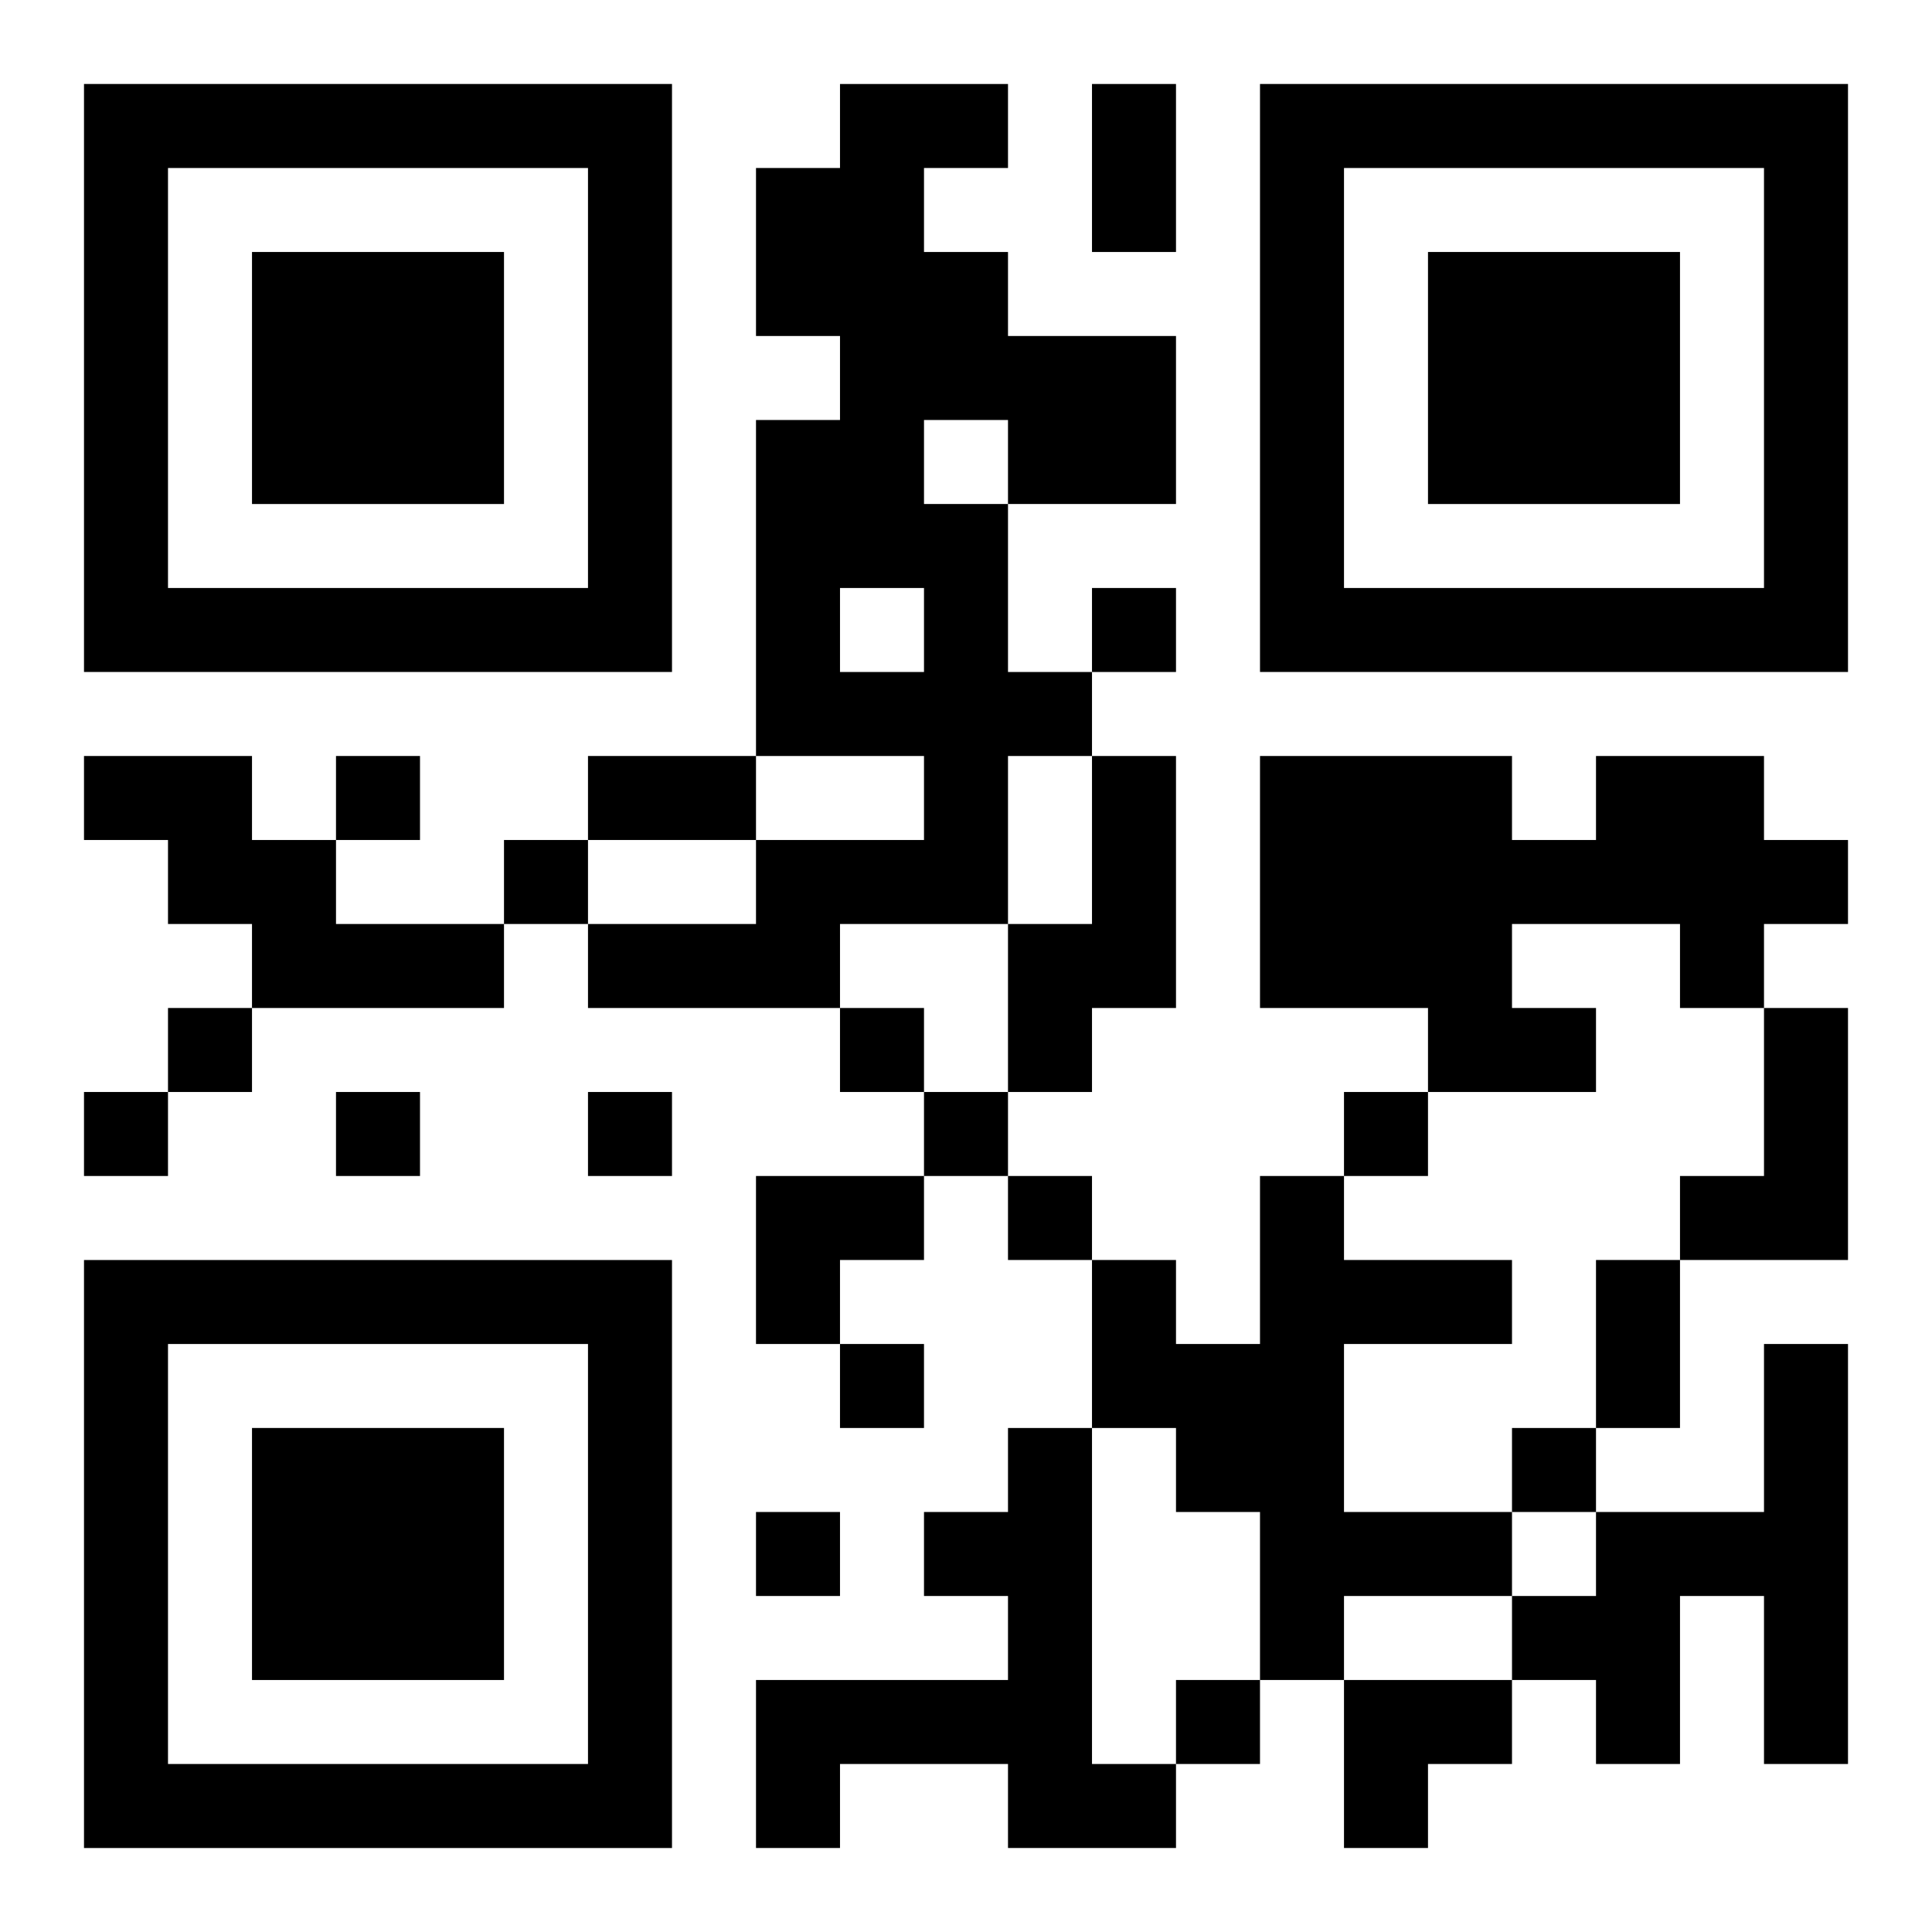 <?xml version="1.0" encoding="UTF-8"?>
<svg width="250" height="250" baseProfile="full" version="1.1" viewBox="-1 -1 23 23" xmlns="http://www.w3.org/2000/svg" xmlns:xlink="http://www.w3.org/1999/xlink"><symbol id="a"><path d="m0 7v7h7v-7h-7zm1 1h5v5h-5v-5zm1 1v3h3v-3h-3z"/></symbol><use y="-7" xlink:href="#a"/><use y="7" xlink:href="#a"/><use x="14" y="-7" xlink:href="#a"/><path d="m9 0h2v1h-1v1h1v1h2v2h-2v2h1v1h-1v2h-2v1h-3v-1h2v-1h2v-1h-2v-4h1v-1h-1v-2h1v-1m1 4v1h1v-1h-1m-1 2v1h1v-1h-1m-9 2h2v1h1v1h2v1h-3v-1h-1v-1h-1v-1m12 0h1v3h-1v1h-1v-2h1v-2m6 0h2v1h1v1h-1v1h-1v-1h-2v1h1v1h-2v-1h-2v-3h3v1h1v-1m2 3h1v3h-2v-1h1v-2m-6 2h1v1h2v1h-2v2h2v1h-2v1h-1v-2h-1v-1h-1v-2h1v1h1v-2m6 2h1v5h-1v-2h-1v2h-1v-1h-1v-1h1v-1h2v-2m-9 1h1v4h1v1h-2v-1h-2v1h-1v-2h3v-1h-1v-1h1v-1m1-10v1h1v-1h-1m-9 2v1h1v-1h-1m2 1v1h1v-1h-1m-4 2v1h1v-1h-1m8 0v1h1v-1h-1m-9 1v1h1v-1h-1m3 0v1h1v-1h-1m3 0v1h1v-1h-1m4 0v1h1v-1h-1m5 0v1h1v-1h-1m-4 1v1h1v-1h-1m-2 2v1h1v-1h-1m8 1v1h1v-1h-1m-9 1v1h1v-1h-1m5 2v1h1v-1h-1m-1-19h1v2h-1v-2m-6 8h2v1h-2v-1m12 6h1v2h-1v-2m-10-1h2v1h-1v1h-1zm7 6h2v1h-1v1h-1z"/></svg>
